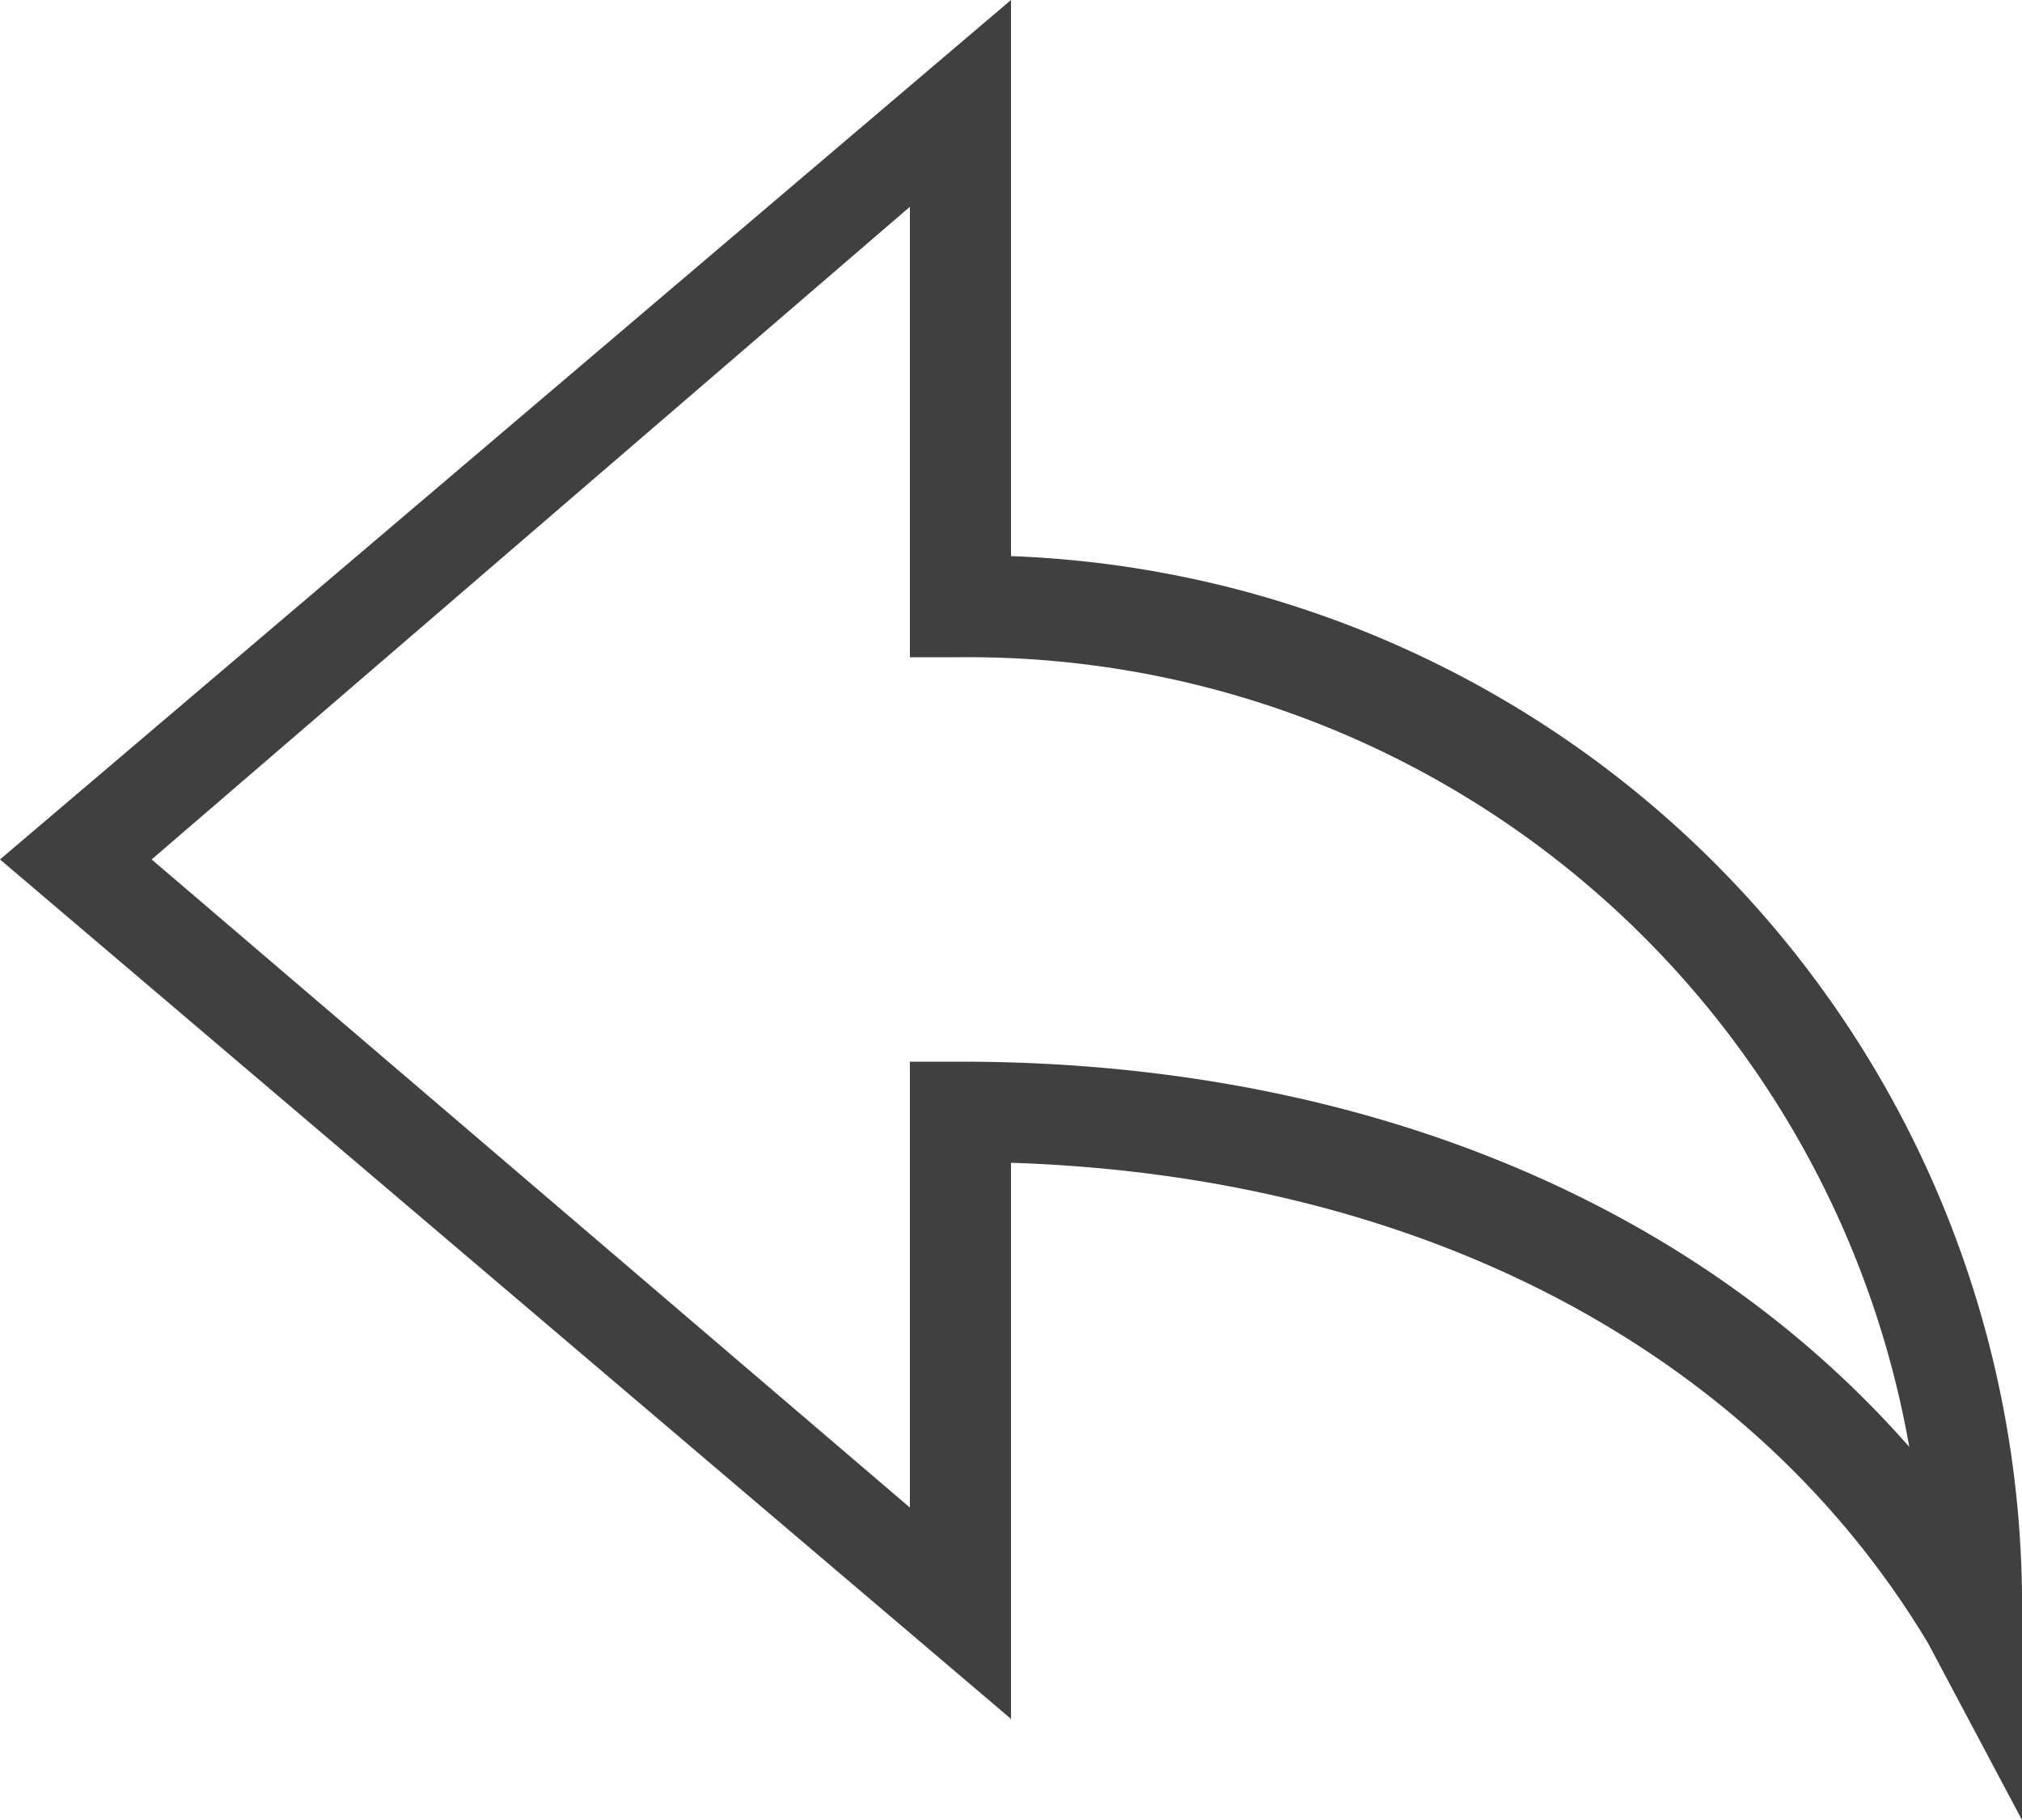 <svg xmlns="http://www.w3.org/2000/svg" viewBox="0 0 40 36"><defs><style>.cls-1{fill:#404040;}</style></defs><g id="Layer_2" data-name="Layer 2"><g id="Icons"><g id="Communication"><path id="Reply_-_Alt" data-name="Reply - Alt" class="cls-1" d="M20,11V0L0,17,20,34V23c8.07.26,14.65,3.69,18.14,9.5L40,36V31.53A20.77,20.77,0,0,0,20,11ZM19,21H18v8.82L3,17,18,4.09V13h1A18.9,18.9,0,0,1,37.77,28.62C33.48,23.74,26.83,21,19,21Z"/></g></g></g></svg>